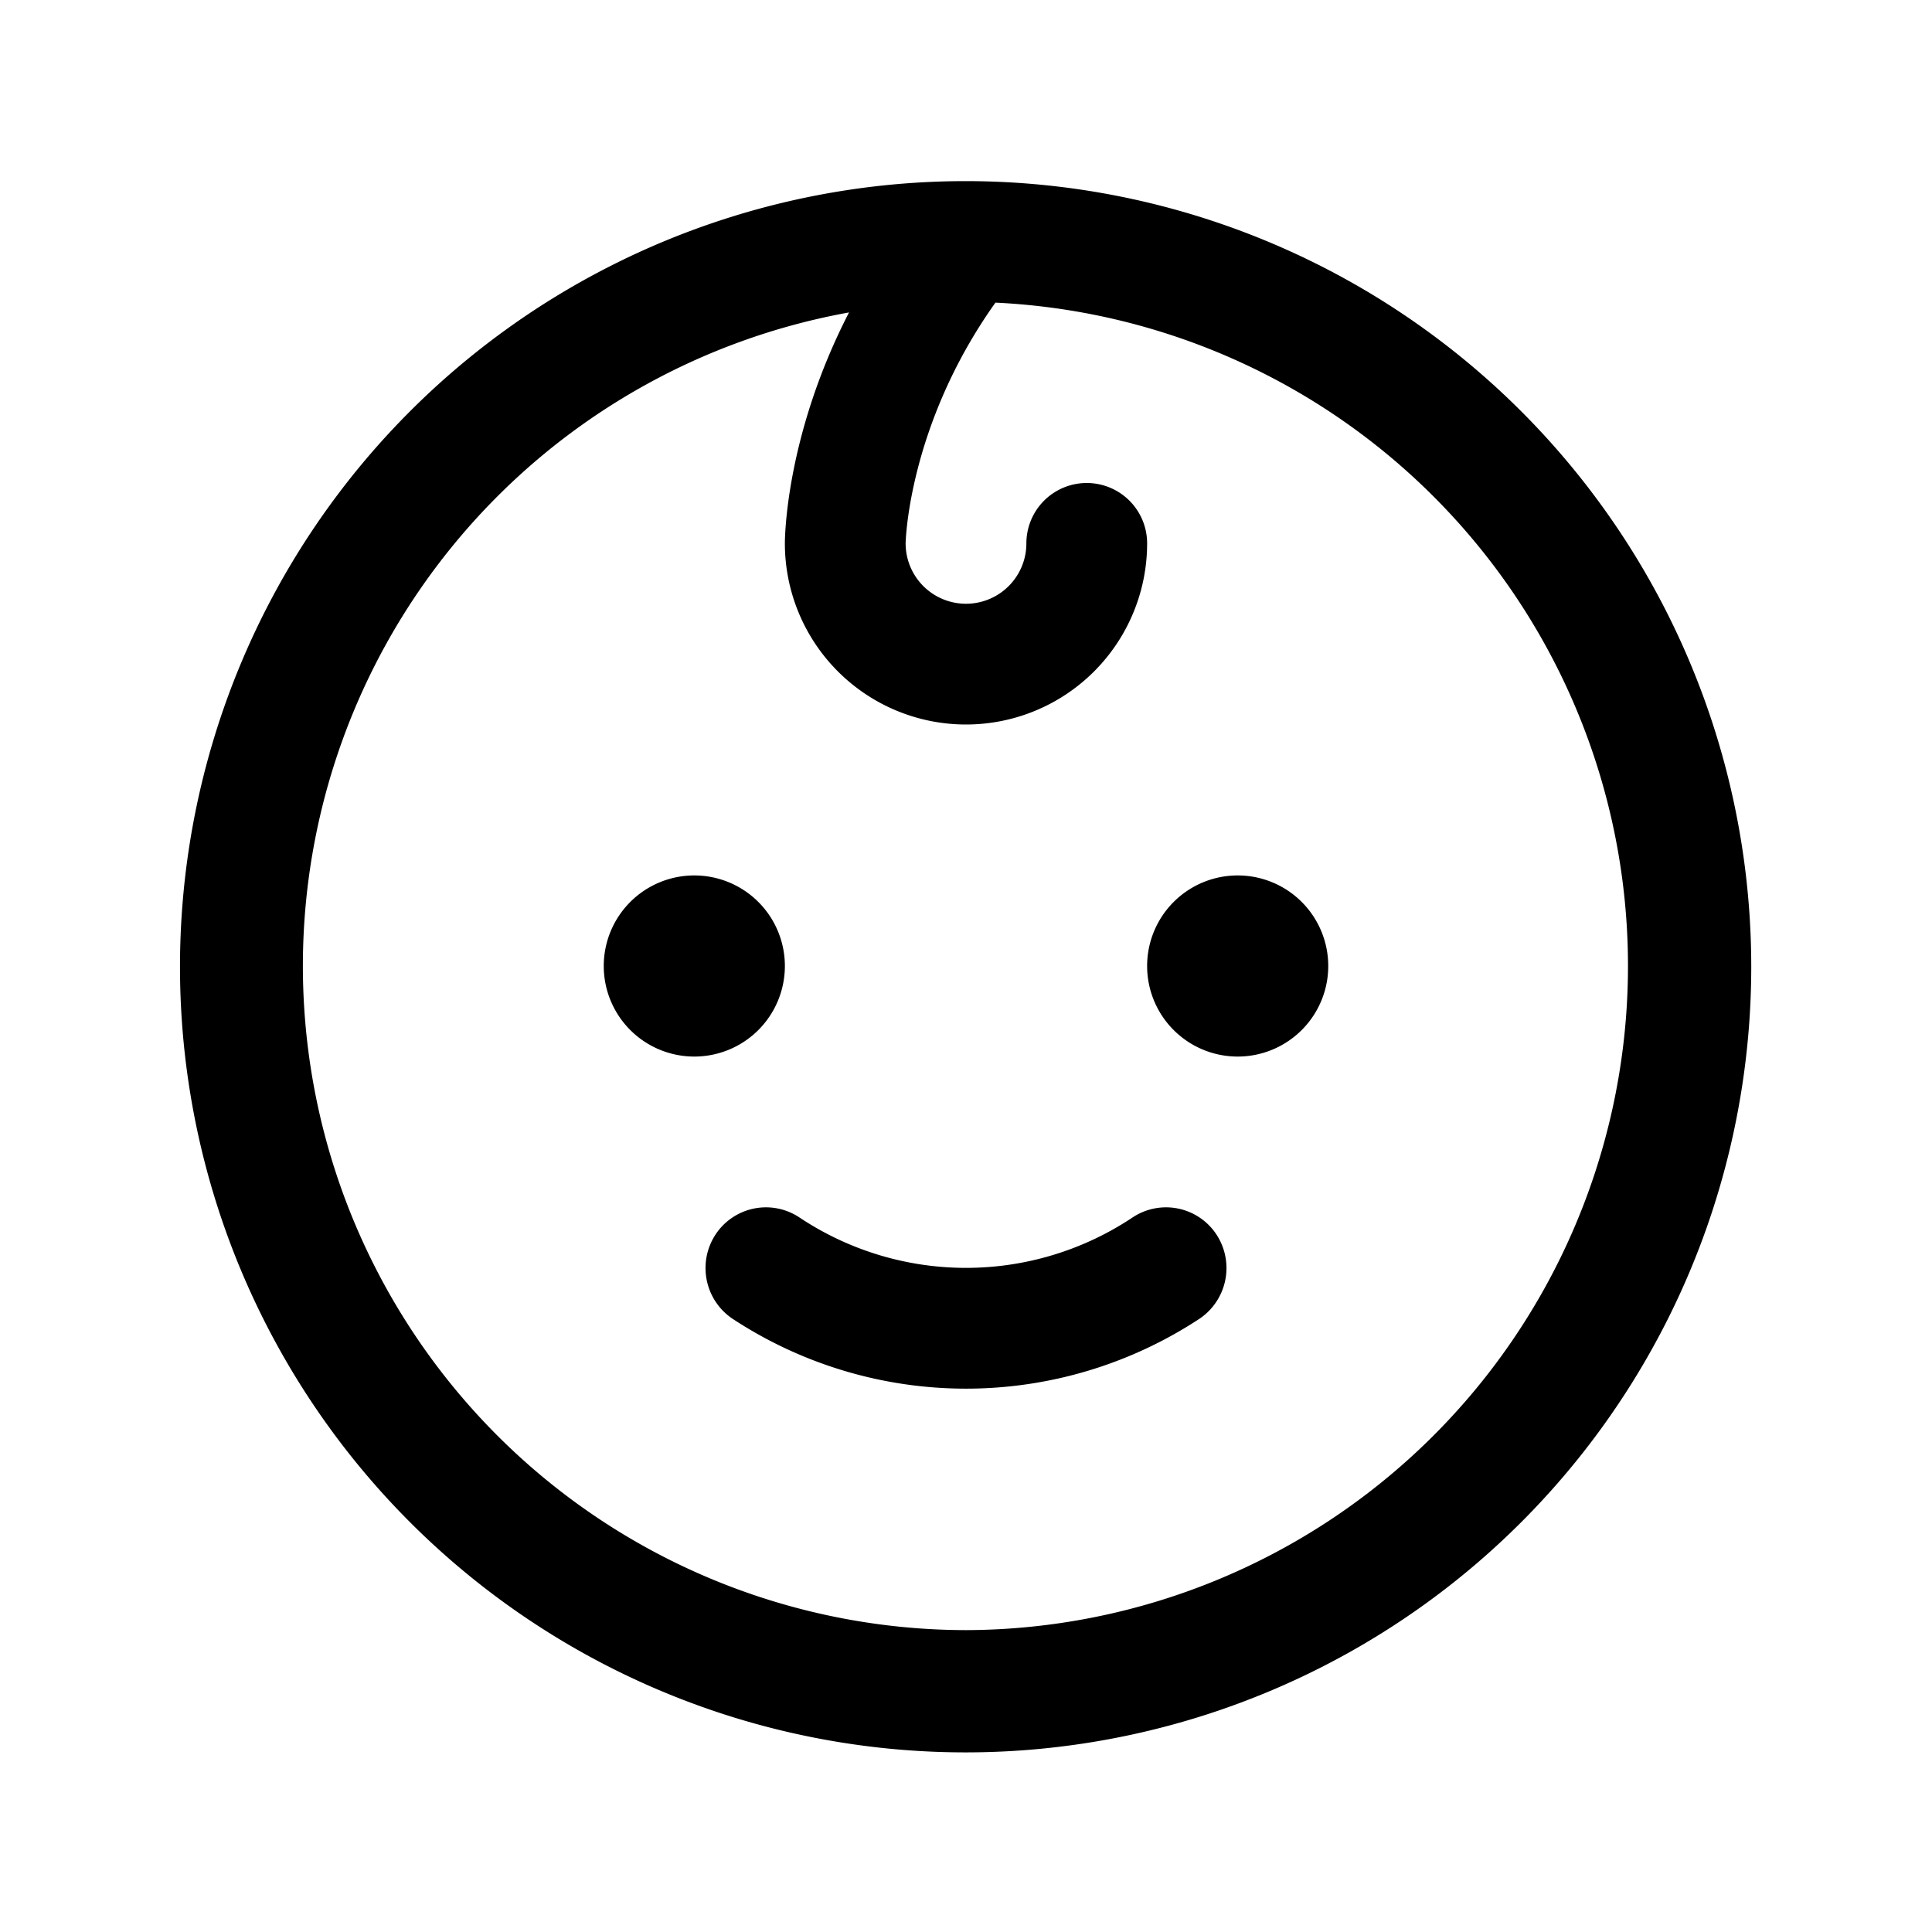 <svg xmlns="http://www.w3.org/2000/svg" viewBox="0 0 256 256" fill="currentColor"><path d="M128,24h-.1a104.1,104.1,0,1,0,.1,0Zm0,192A88,88,0,0,1,112.5,41.4C104.1,57.7,104,71.3,104,72a24,24,0,0,0,48,0,8,8,0,0,0-16,0,8,8,0,0,1-16,0c0-.1.3-15.6,11.9-31.9A88,88,0,0,1,128,216ZM92,140a12,12,0,1,1,12-12A12,12,0,0,1,92,140Zm84-12a12,12,0,1,1-12-12A12,12,0,0,1,176,128Zm-14.8,35.6a8.1,8.1,0,0,1-2.2,11.1,56.3,56.3,0,0,1-62,0,8.1,8.1,0,0,1-2.2-11.1,8,8,0,0,1,11.1-2.3,39.8,39.8,0,0,0,44.2,0A8,8,0,0,1,161.2,163.6Z"/></svg>